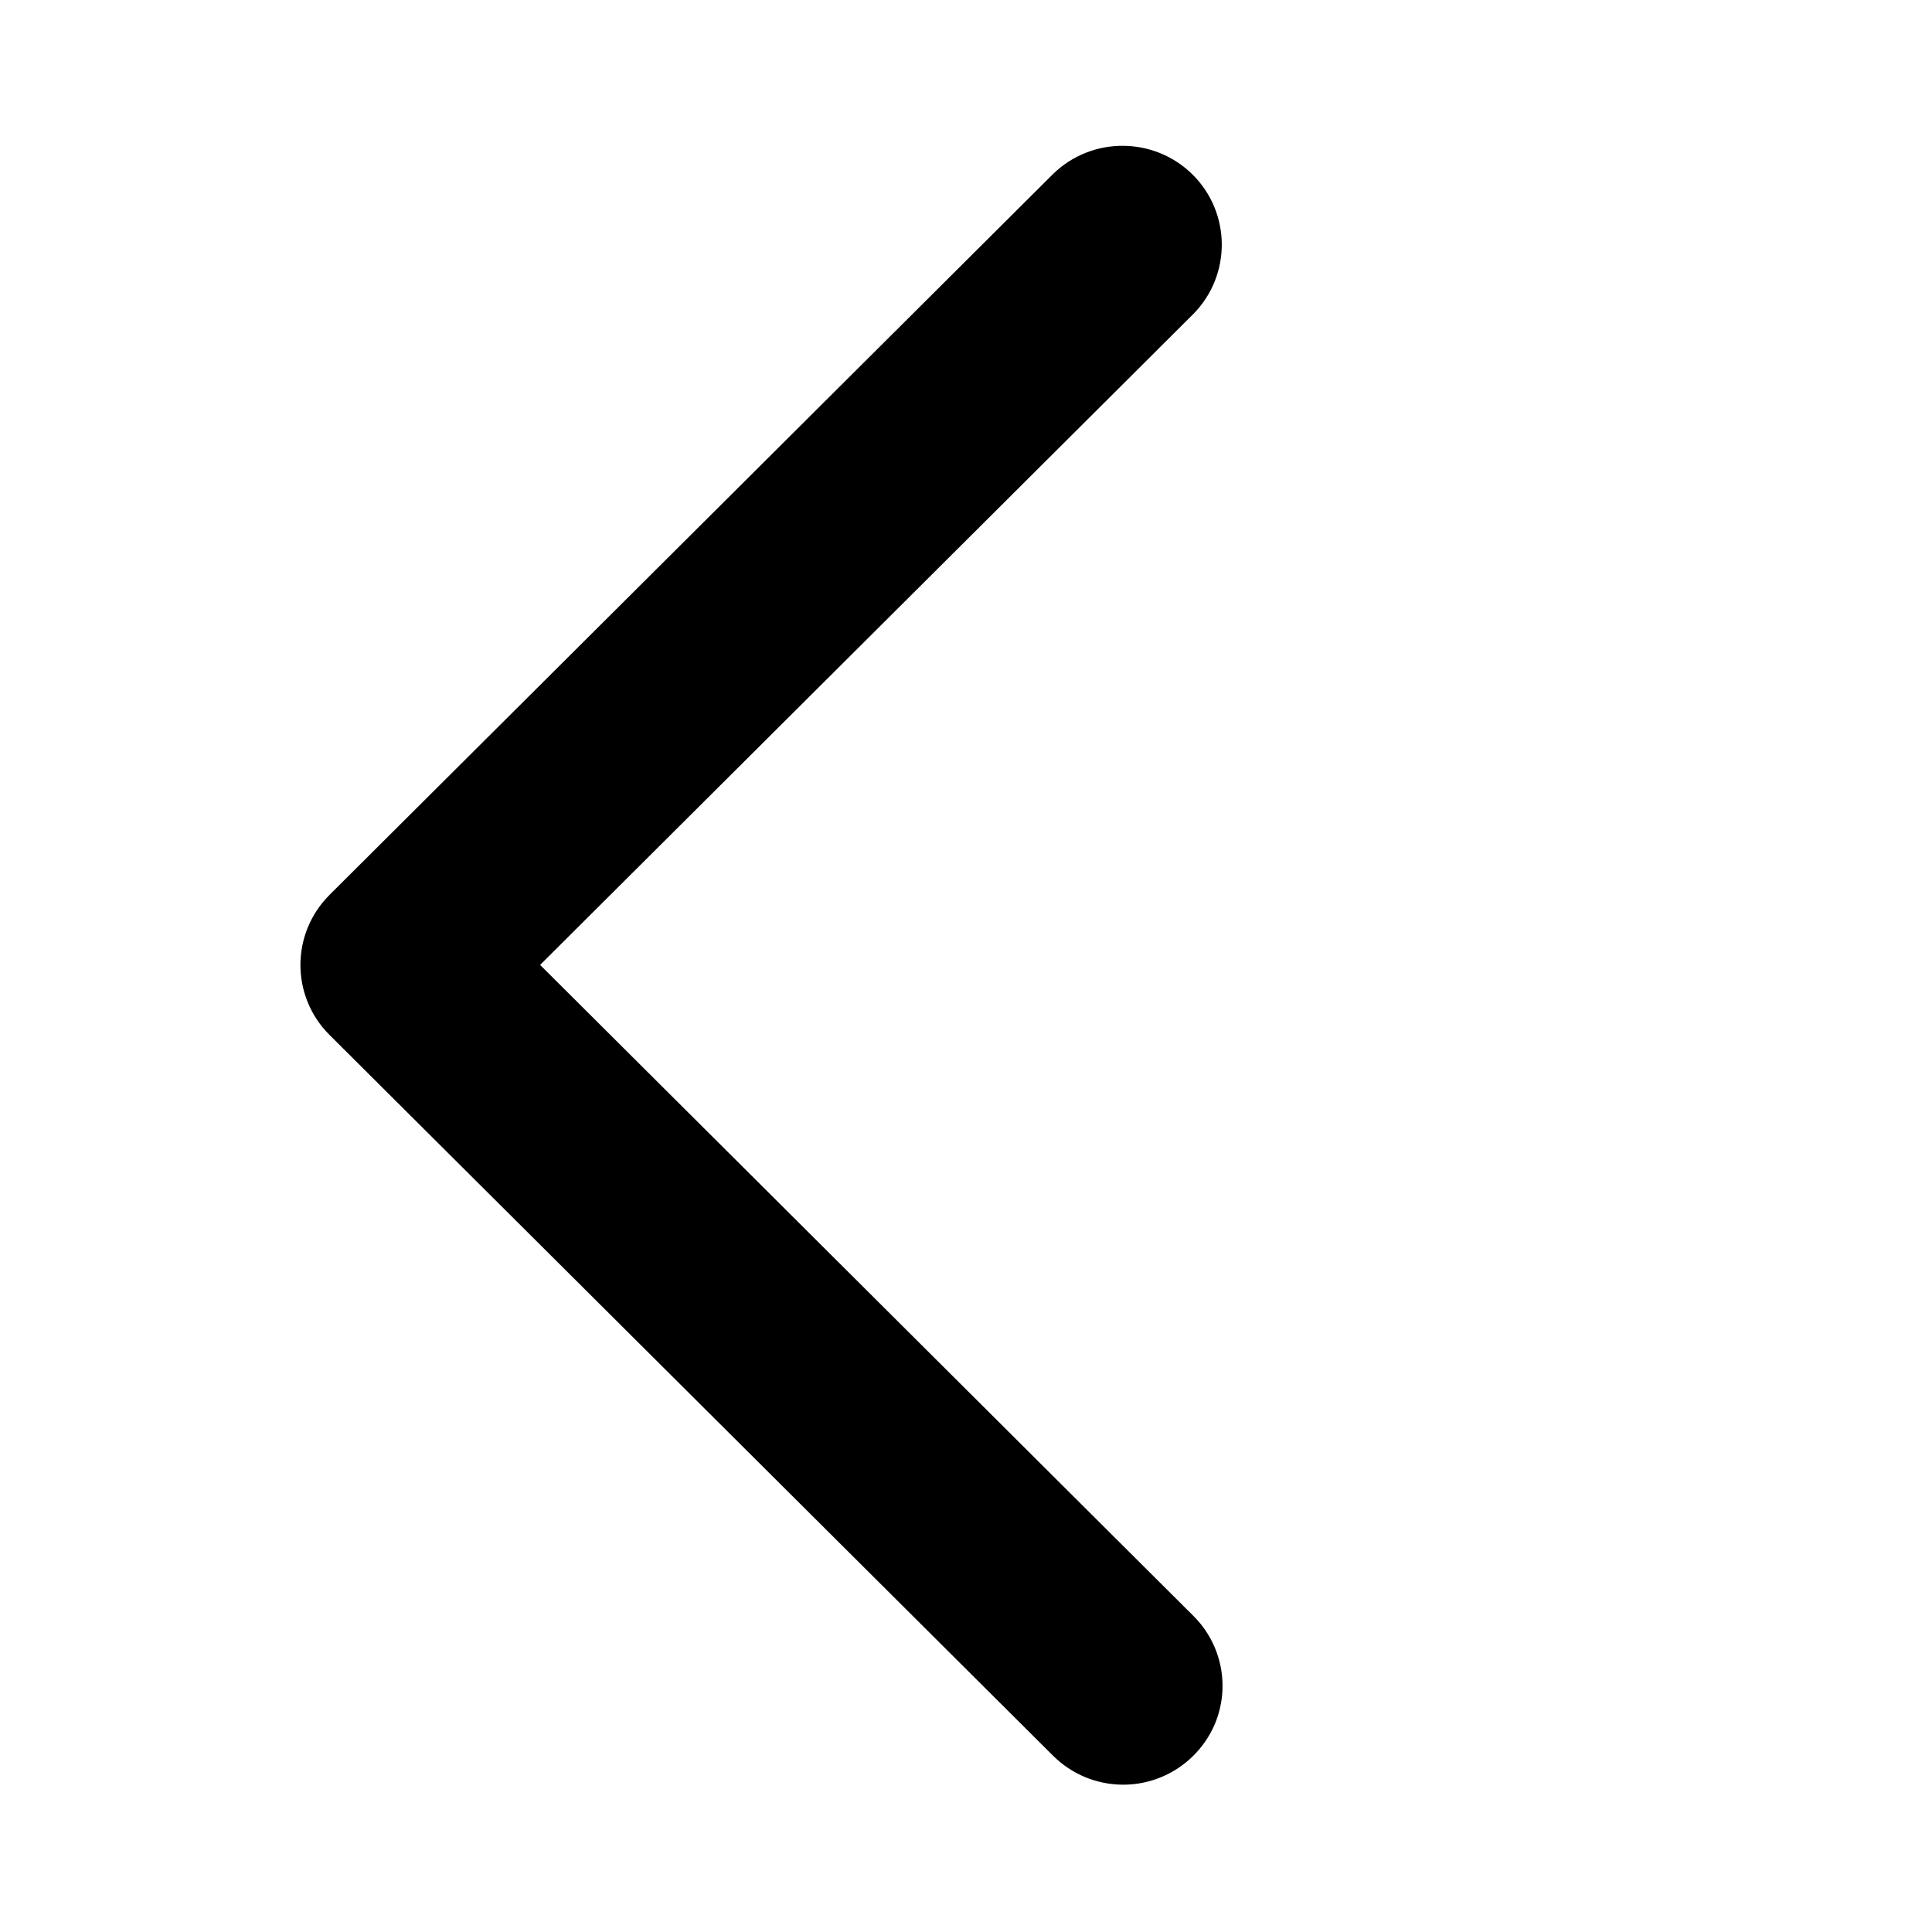 <?xml version="1.0" encoding="UTF-8"?>
<svg width="16px" height="16px" viewBox="0 0 16 16" version="1.1" xmlns="http://www.w3.org/2000/svg" xmlns:xlink="http://www.w3.org/1999/xlink">
    <title>搜索组建</title>
    <g id="取号-订单-外卖入口" stroke="none" stroke-width="1" fill="none" fill-rule="evenodd">
        <g id="取号成功（非VIP）2" transform="translate(-15, -58)" fill="#000000" fill-rule="nonzero">
            <g id="返回" transform="translate(15, 58)">
                <rect id="矩形" opacity="0" x="0" y="0" width="16" height="16"></rect>
                <path d="M9.302,14.78 C9.084,14.78 8.875,14.694 8.72,14.539 L2.728,8.57 C2.408,8.25 2.408,7.733 2.728,7.412 L8.72,1.442 C9.042,1.127 9.559,1.13 9.878,1.447 C10.197,1.766 10.198,2.28 9.883,2.6 L4.473,7.991 L9.884,13.383 C10.119,13.617 10.189,13.969 10.062,14.275 C9.933,14.58 9.634,14.78 9.302,14.78 Z" id="路径"></path>
            </g>
        </g>
    </g>
</svg>